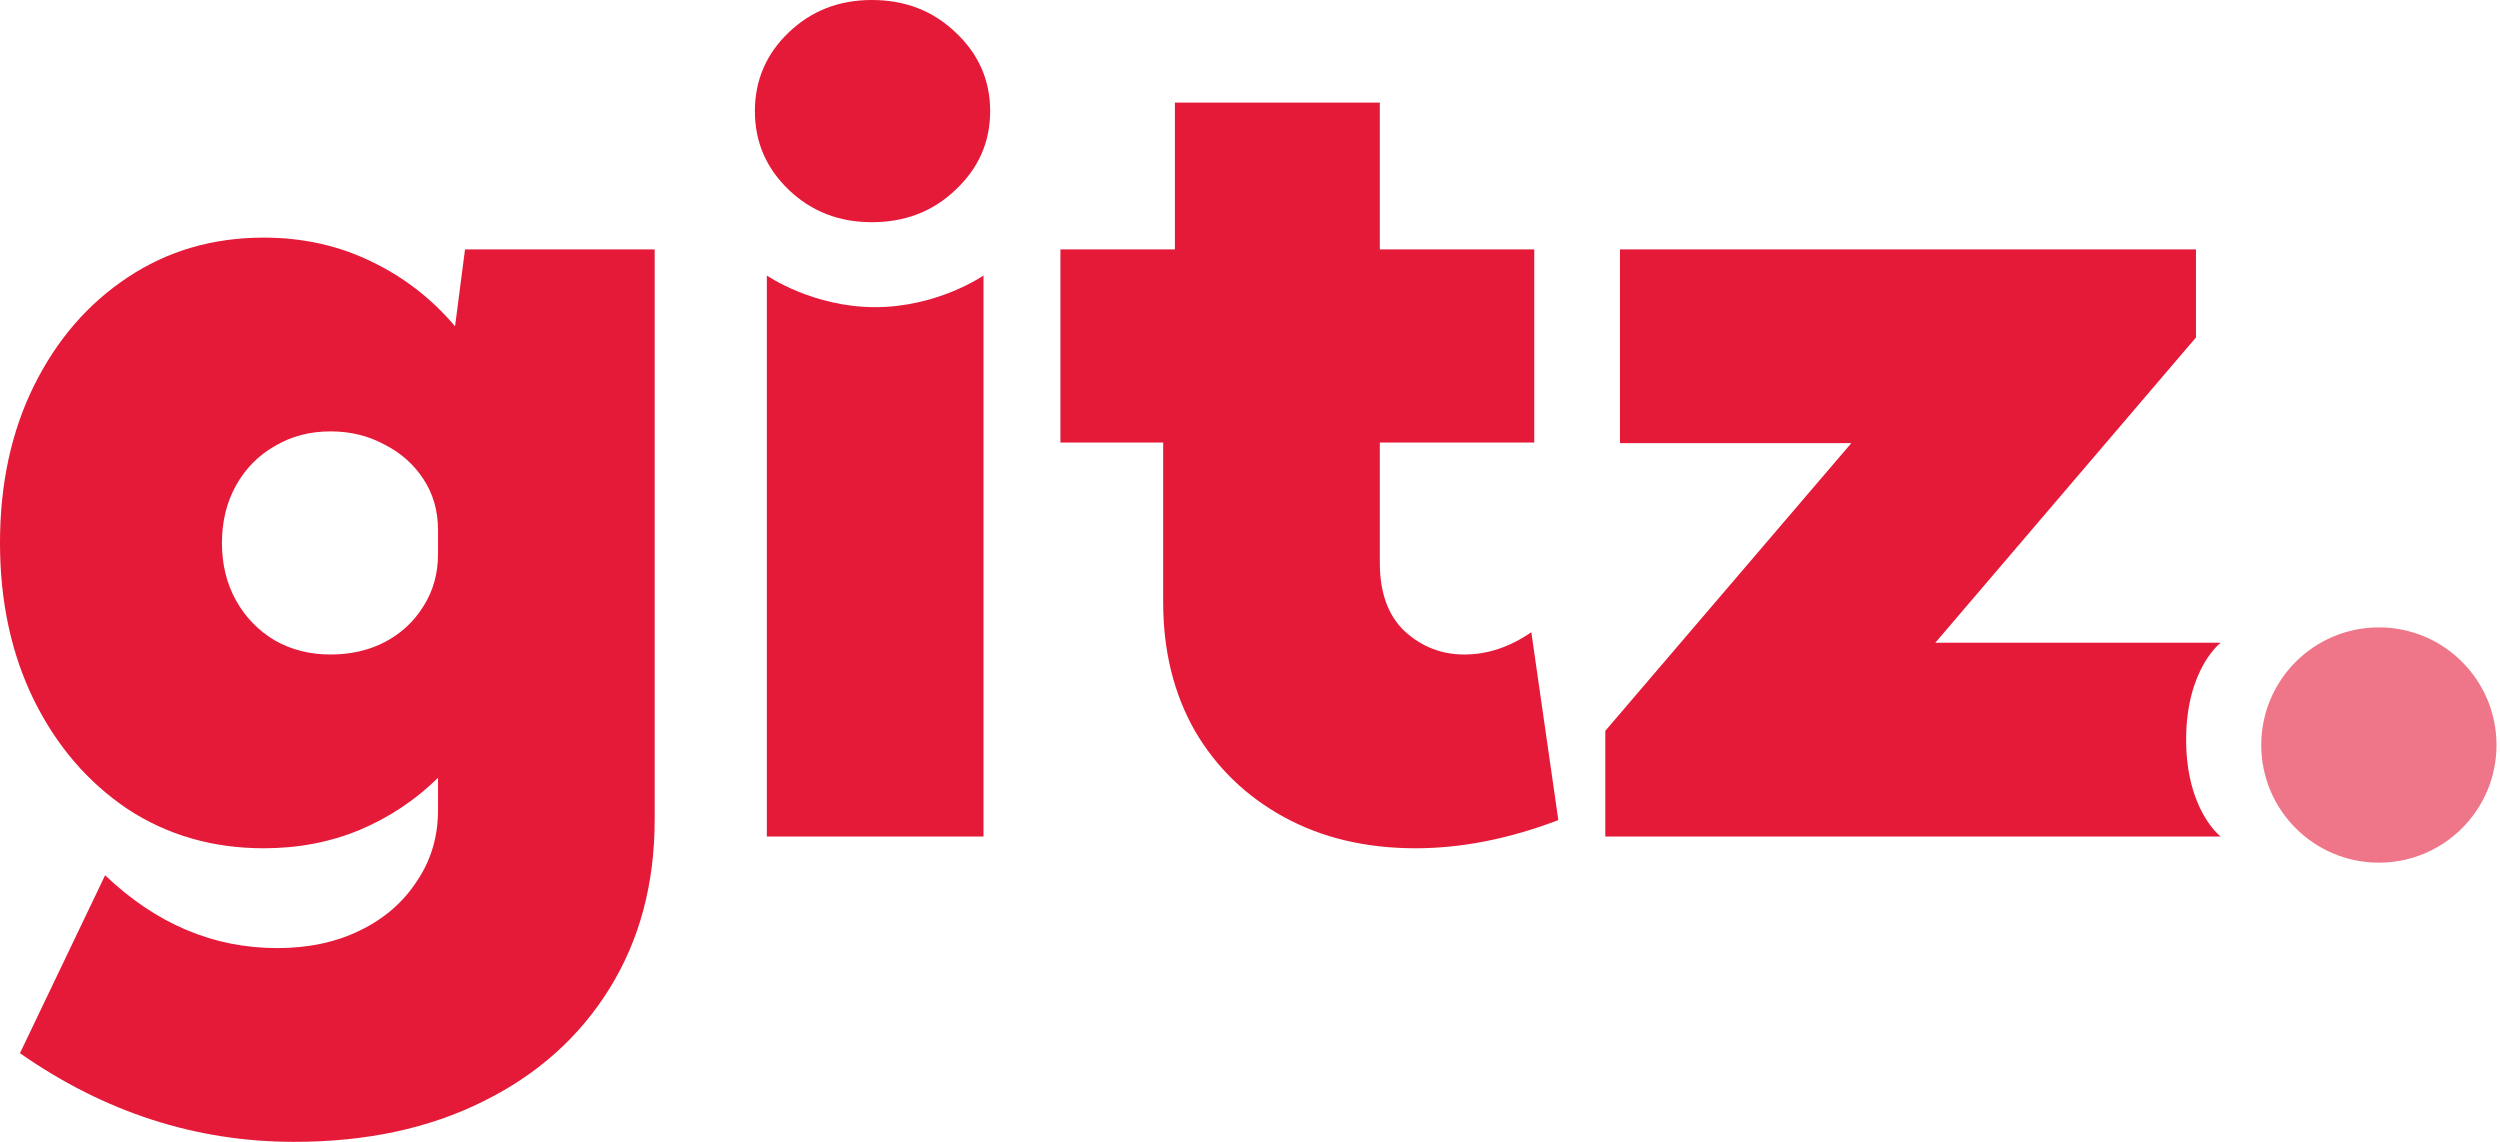 <svg width="497" height="227" viewBox="0 0 497 227" fill="none" xmlns="http://www.w3.org/2000/svg">
<path d="M441.464 166.302H319.134V145.291L368.043 88.094H322.052V49.574H436.562V67.083L384.735 127.781H441.464C441.464 127.781 434.603 132.978 434.603 147.042C434.603 161.105 441.464 166.302 441.464 166.302Z" fill="#E41A38"/>
<path d="M309.796 163.033C299.991 166.769 290.536 168.636 281.431 168.636C271.548 168.636 262.832 166.574 255.284 162.45C247.735 158.325 241.821 152.606 237.541 145.291C233.339 137.898 231.238 129.377 231.238 119.727V87.977H210.811V49.574H233.572V20.392H274.31V49.574H305.01V87.977H274.31V111.907C274.31 117.899 275.984 122.451 279.33 125.564C282.676 128.599 286.606 130.116 291.119 130.116C295.711 130.116 300.146 128.638 304.426 125.68L309.796 163.033Z" fill="#E41A38"/>
<path d="M195.52 166.302H152.447V54.771C152.447 54.771 161.517 61.064 173.984 61.064C186.451 61.064 195.52 54.771 195.52 54.771V166.302Z" fill="#E41A38"/>
<path d="M52.411 168.636C42.294 168.636 33.267 166.029 25.33 160.815C17.47 155.524 11.284 148.326 6.77 139.221C2.257 130.038 0 119.61 0 107.938C0 96.187 2.257 85.759 6.77 76.655C11.284 67.55 17.47 60.391 25.33 55.177C33.267 49.885 42.294 47.239 52.411 47.239C60.115 47.239 67.196 48.796 73.655 51.908C80.192 55.021 85.795 59.34 90.464 64.865L92.448 49.574H130.151V162.916C130.151 175.679 127.155 186.885 121.163 196.534C115.171 206.184 106.806 213.654 96.067 218.946C85.328 224.315 72.799 227 58.481 227C38.948 227 20.777 221.125 3.969 209.374L20.894 174.006C31.011 183.655 42.411 188.48 55.096 188.48C61.321 188.48 66.807 187.313 71.554 184.978C76.379 182.643 80.153 179.375 82.877 175.173C85.678 171.049 87.079 166.34 87.079 161.049V154.629C82.565 159.064 77.352 162.527 71.437 165.018C65.601 167.43 59.259 168.636 52.411 168.636ZM65.718 130.116C69.686 130.116 73.266 129.299 76.457 127.665C79.725 125.953 82.293 123.579 84.161 120.544C86.106 117.509 87.079 114.046 87.079 110.156V105.37C87.079 101.557 86.106 98.171 84.161 95.214C82.215 92.257 79.608 89.962 76.34 88.327C73.149 86.615 69.609 85.759 65.718 85.759C61.593 85.759 57.897 86.732 54.629 88.678C51.36 90.545 48.792 93.152 46.925 96.498C45.057 99.845 44.123 103.658 44.123 107.938C44.123 112.218 45.057 116.031 46.925 119.377C48.792 122.723 51.36 125.369 54.629 127.315C57.897 129.182 61.593 130.116 65.718 130.116Z" fill="#E41A38"/>
<path d="M156.795 37.726C161.277 42.025 166.783 44.174 173.311 44.174C179.937 44.174 185.492 42.025 189.974 37.726C194.554 33.428 196.844 28.215 196.844 22.087C196.844 15.959 194.554 10.746 189.974 6.448C185.492 2.149 179.937 0 173.311 0C166.783 0 161.277 2.149 156.795 6.448C152.312 10.746 150.071 15.959 150.071 22.087C150.071 28.215 152.312 33.428 156.795 37.726Z" fill="#E41A38"/>
<circle cx="472.92" cy="148.112" r="23.386" fill="#EF7688"/>
</svg>
